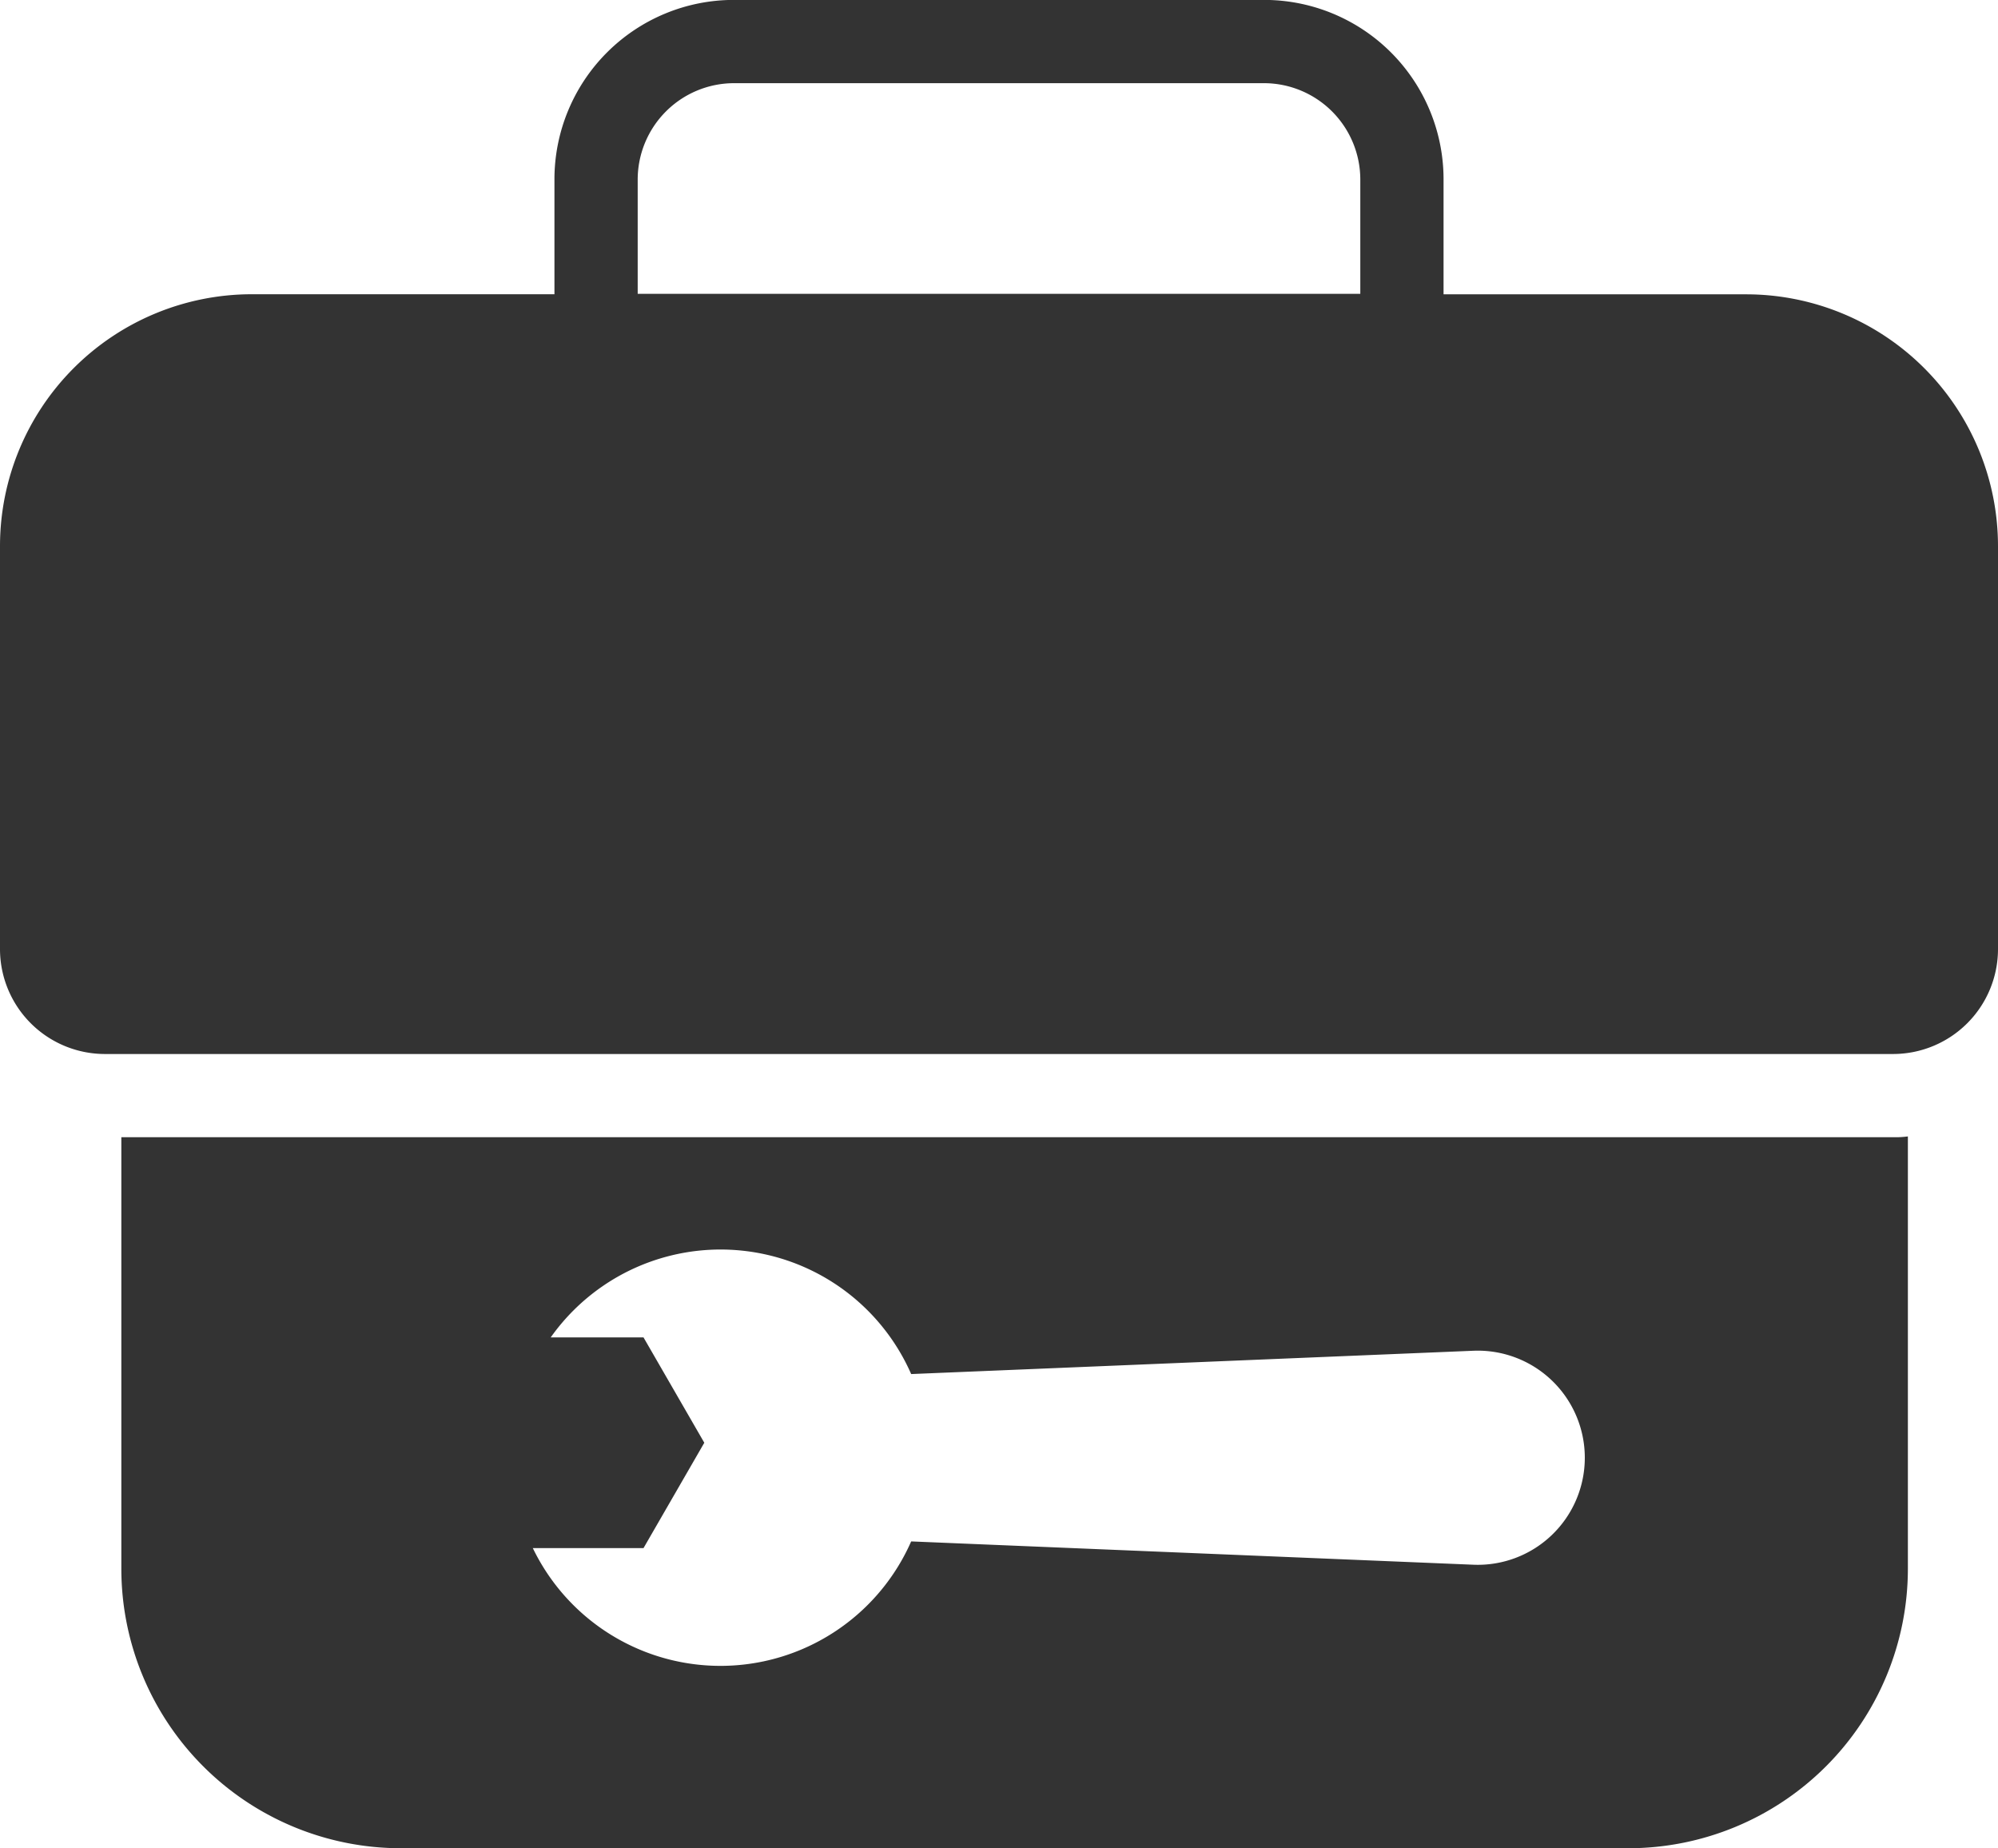 <svg id="toolkit" xmlns="http://www.w3.org/2000/svg" width="48" height="44.396" viewBox="0 0 48 44.396">
  <path id="toolkit-2" data-name="toolkit" d="M46.475,30.118H3.915v10.37a6.717,6.717,0,0,0,6.71,6.71h29.5a6.717,6.717,0,0,0,6.71-6.71V30.1A2.185,2.185,0,0,1,46.475,30.118ZM36.4,40.388l-13.51-.56a5.006,5.006,0,0,1-9.09.16h2.66l1.46-2.53-1.46-2.53h-2.23a5,5,0,0,1,8.66.88l13.51-.56a2.572,2.572,0,1,1,0,5.14ZM42.95,9.872H35.68V7.112A4.31,4.31,0,0,0,31.37,2.8H18.63a4.31,4.31,0,0,0-4.31,4.31v2.76H7.05A6.052,6.052,0,0,0,1,15.922V25.6a2.522,2.522,0,0,0,2.52,2.52H46.48A2.522,2.522,0,0,0,49,25.6v-9.68A6.052,6.052,0,0,0,42.95,9.872ZM16.32,7.112A2.317,2.317,0,0,1,18.63,4.8H31.37a2.317,2.317,0,0,1,2.31,2.31v2.75H16.32Z" transform="translate(-1 -2.802)" fill="#333"/>
</svg>
